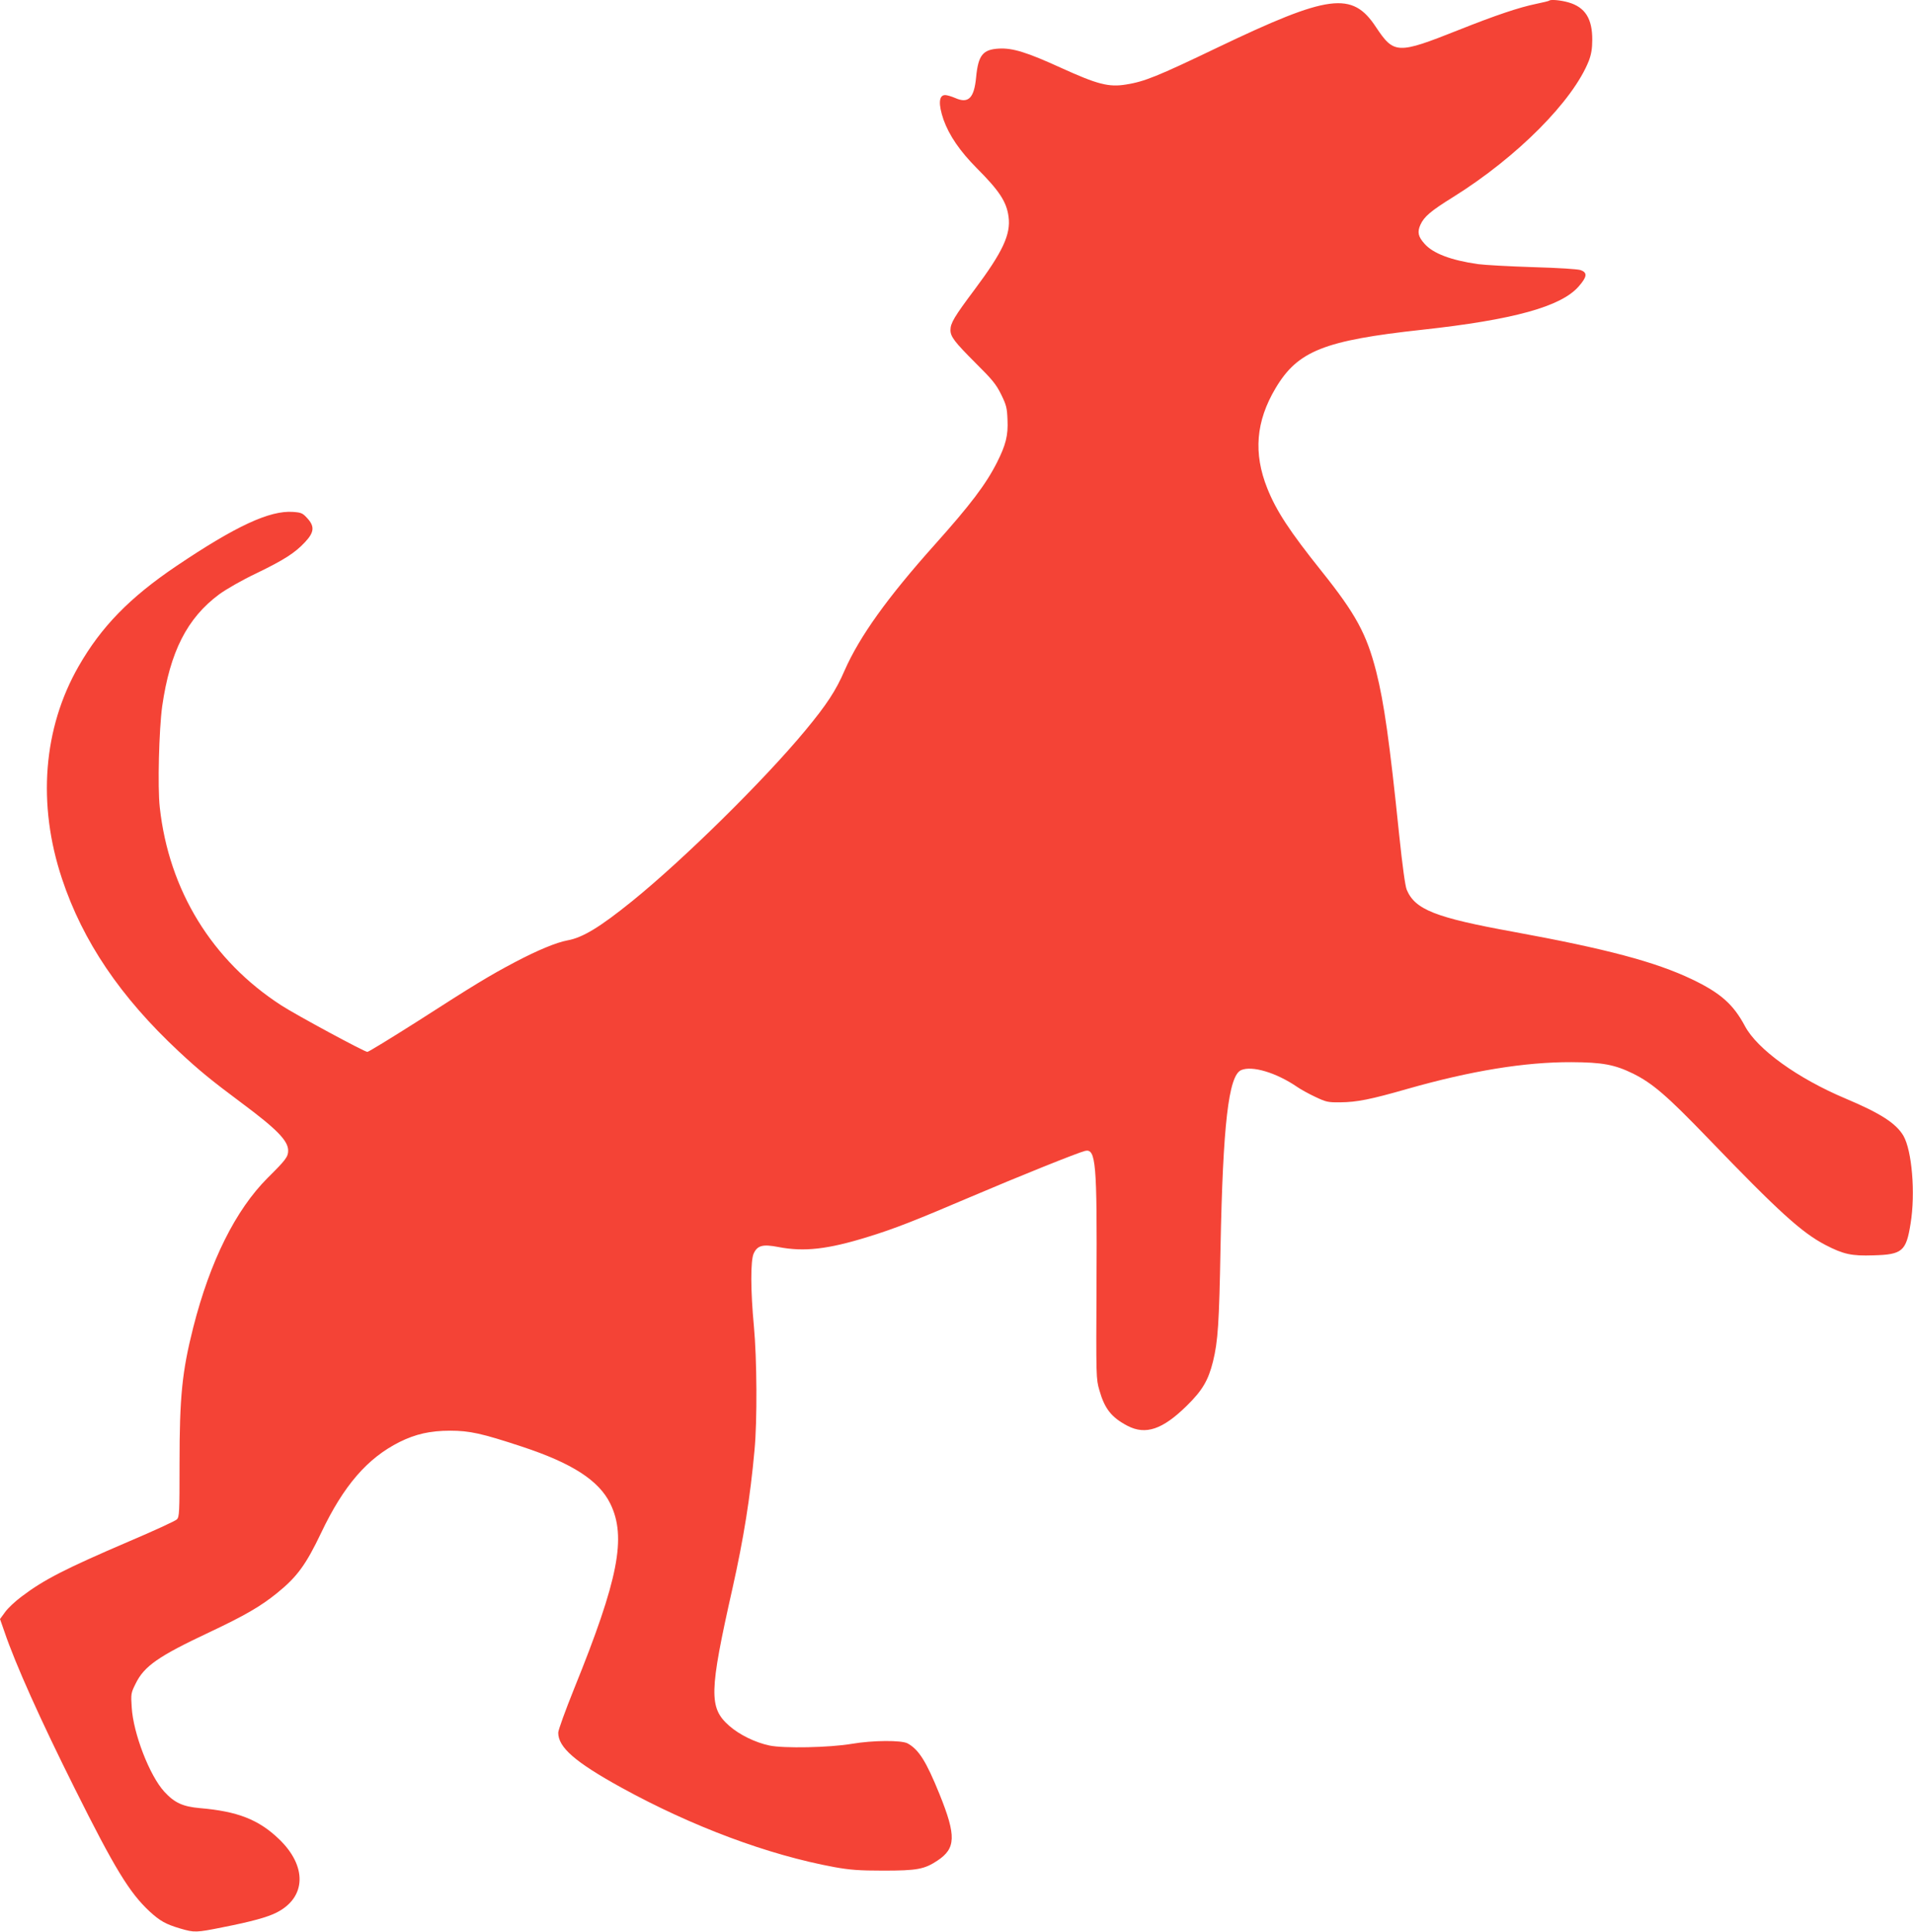 <?xml version="1.0" standalone="no"?>
<!DOCTYPE svg PUBLIC "-//W3C//DTD SVG 20010904//EN"
 "http://www.w3.org/TR/2001/REC-SVG-20010904/DTD/svg10.dtd">
<svg version="1.0" xmlns="http://www.w3.org/2000/svg"
 width="1268pt" height="1280pt" viewBox="0 0 1268 1280"
 preserveAspectRatio="xMidYMid meet">
<g transform="translate(0,1280) scale(0.1,-0.1)"
fill="#f44336" stroke="none">
<path d="M10269 12796 c-3 -3 -40 -12 -84 -21 -117 -24 -271 -76 -520 -175
-403 -160 -425 -159 -545 21 -157 238 -310 218 -1052 -137 -396 -190 -483
-225 -604 -244 -115 -19 -190 1 -430 110 -228 104 -322 133 -413 128 -107 -6
-137 -44 -151 -190 -13 -138 -51 -176 -137 -138 -25 11 -56 20 -68 20 -43 0
-46 -61 -11 -163 38 -106 109 -209 220 -321 150 -150 198 -223 211 -322 16
-117 -39 -234 -226 -484 -134 -179 -159 -221 -159 -267 0 -44 27 -79 167 -219
111 -110 136 -141 169 -208 35 -71 39 -90 42 -167 5 -104 -11 -167 -70 -284
-73 -144 -175 -279 -413 -545 -314 -351 -497 -607 -596 -831 -58 -135 -120
-229 -261 -399 -277 -334 -810 -858 -1149 -1132 -213 -172 -327 -241 -427
-259 -75 -14 -198 -65 -350 -145 -167 -88 -272 -152 -644 -391 -175 -111 -325
-203 -333 -203 -19 0 -473 245 -570 308 -459 296 -746 763 -806 1313 -15 134
-5 515 16 669 52 361 165 584 378 742 47 34 149 93 244 138 186 90 258 136
325 208 61 65 65 104 14 159 -30 33 -39 37 -94 41 -154 11 -380 -94 -772 -358
-310 -209 -499 -403 -649 -665 -235 -410 -275 -913 -110 -1408 138 -415 387
-783 774 -1144 133 -124 212 -189 420 -344 230 -171 305 -248 305 -313 0 -41
-16 -62 -136 -181 -212 -212 -381 -550 -493 -990 -74 -293 -91 -457 -91 -906
0 -323 -1 -350 -18 -367 -10 -10 -153 -76 -318 -146 -424 -182 -563 -253 -711
-365 -43 -32 -93 -79 -110 -104 l-33 -45 29 -83 c74 -218 241 -589 466 -1039
265 -531 363 -691 496 -815 70 -64 107 -85 205 -114 92 -27 104 -27 282 9 188
37 294 66 355 97 198 100 204 309 14 489 -134 128 -274 182 -521 203 -114 10
-169 35 -237 109 -98 107 -206 387 -216 559 -6 89 -5 95 26 157 57 117 152
182 490 341 233 110 337 170 446 258 134 108 193 189 294 401 149 313 306 494
519 601 107 53 204 75 336 75 129 0 210 -18 474 -105 334 -110 511 -224 587
-378 109 -222 54 -502 -239 -1225 -58 -144 -106 -276 -106 -293 0 -97 111
-194 417 -363 471 -259 974 -447 1415 -528 101 -18 160 -23 323 -23 223 0 272
9 358 66 123 81 126 164 15 439 -89 220 -138 297 -212 338 -41 22 -230 21
-371 -3 -148 -25 -450 -31 -545 -11 -94 20 -199 71 -267 131 -135 119 -133
222 22 910 74 330 118 605 146 915 19 197 16 609 -4 823 -22 232 -23 437 -1
482 25 53 60 62 164 42 170 -33 328 -15 595 68 181 56 307 106 683 266 314
134 705 291 754 303 72 17 80 -77 76 -878 -3 -624 -3 -632 19 -708 35 -123 80
-180 187 -236 120 -62 232 -24 392 133 104 102 143 169 174 293 33 134 41 254
50 757 16 813 53 1136 136 1174 72 32 233 -16 372 -111 23 -16 77 -46 120 -66
72 -34 83 -37 167 -36 109 1 200 19 444 89 422 120 778 178 1086 177 207 -1
287 -16 410 -76 130 -65 224 -146 497 -429 468 -486 620 -624 777 -706 120
-62 173 -74 319 -69 191 5 217 27 246 211 33 201 9 484 -48 582 -49 82 -151
148 -381 245 -319 134 -587 327 -669 481 -77 144 -161 219 -351 310 -243 116
-568 202 -1185 315 -517 94 -651 147 -706 279 -10 25 -28 154 -50 365 -64 621
-100 873 -152 1080 -64 250 -135 381 -362 665 -212 265 -300 399 -360 549 -93
233 -76 444 55 664 147 247 321 316 971 387 605 66 921 153 1038 287 56 64 59
91 14 108 -20 7 -144 15 -318 20 -157 5 -320 14 -364 20 -180 26 -298 71 -354
135 -42 47 -49 77 -27 126 25 54 68 91 218 184 423 264 795 638 899 904 15 40
22 79 22 136 1 141 -47 217 -157 249 -52 15 -119 21 -128 12z"/>
</g>
</svg>
